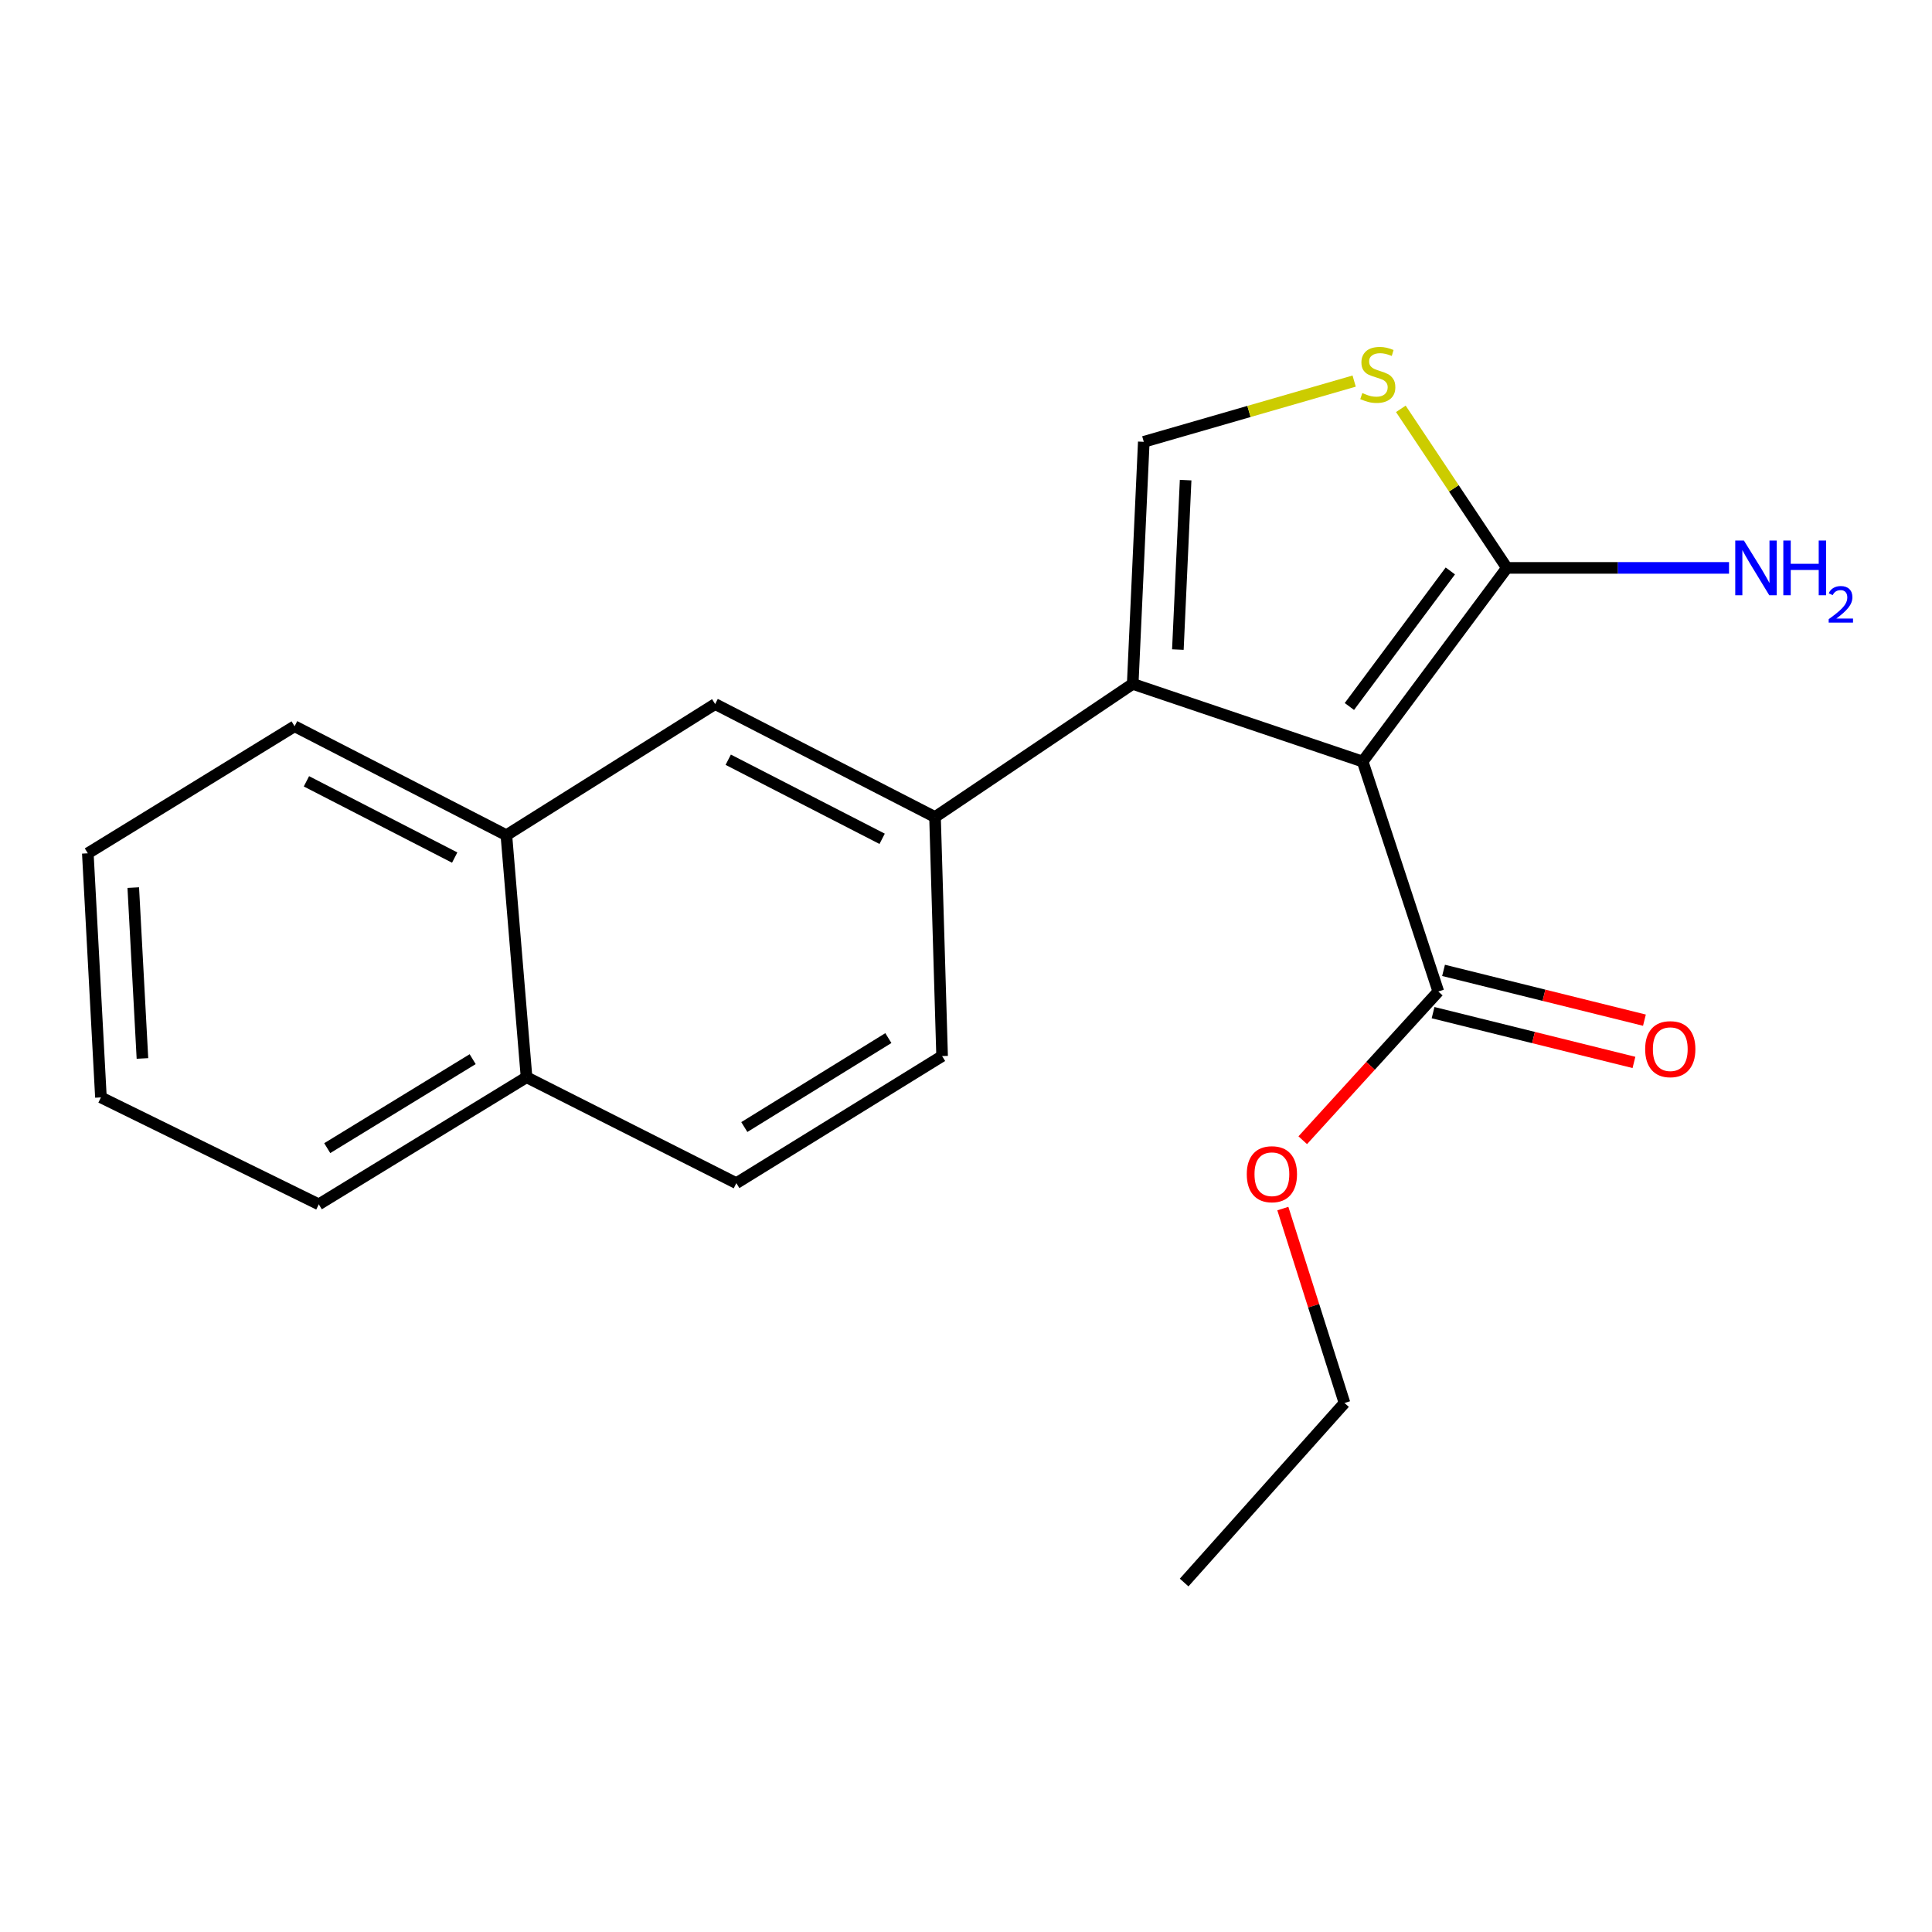 <?xml version='1.0' encoding='iso-8859-1'?>
<svg version='1.1' baseProfile='full'
              xmlns='http://www.w3.org/2000/svg'
                      xmlns:rdkit='http://www.rdkit.org/xml'
                      xmlns:xlink='http://www.w3.org/1999/xlink'
                  xml:space='preserve'
width='1000px' height='1000px' viewBox='0 0 1000 1000'>
<!-- END OF HEADER -->
<rect style='opacity:1.0;fill:#FFFFFF;stroke:none' width='1000' height='1000' x='0' y='0'> </rect>
<path class='bond-0' d='M 705.317,394.176 L 586.29,353.987' style='fill:none;fill-rule:evenodd;stroke:#000000;stroke-width:6px;stroke-linecap:butt;stroke-linejoin:miter;stroke-opacity:1' />
<path class='bond-1' d='M 705.317,394.176 L 779.96,293.942' style='fill:none;fill-rule:evenodd;stroke:#000000;stroke-width:6px;stroke-linecap:butt;stroke-linejoin:miter;stroke-opacity:1' />
<path class='bond-1' d='M 698.439,365.681 L 750.689,295.517' style='fill:none;fill-rule:evenodd;stroke:#000000;stroke-width:6px;stroke-linecap:butt;stroke-linejoin:miter;stroke-opacity:1' />
<path class='bond-4' d='M 705.317,394.176 L 744.466,513.203' style='fill:none;fill-rule:evenodd;stroke:#000000;stroke-width:6px;stroke-linecap:butt;stroke-linejoin:miter;stroke-opacity:1' />
<path class='bond-2' d='M 586.29,353.987 L 592.024,228.688' style='fill:none;fill-rule:evenodd;stroke:#000000;stroke-width:6px;stroke-linecap:butt;stroke-linejoin:miter;stroke-opacity:1' />
<path class='bond-2' d='M 609.662,336.223 L 613.676,248.513' style='fill:none;fill-rule:evenodd;stroke:#000000;stroke-width:6px;stroke-linecap:butt;stroke-linejoin:miter;stroke-opacity:1' />
<path class='bond-5' d='M 586.29,353.987 L 483.965,422.897' style='fill:none;fill-rule:evenodd;stroke:#000000;stroke-width:6px;stroke-linecap:butt;stroke-linejoin:miter;stroke-opacity:1' />
<path class='bond-3' d='M 779.96,293.942 L 752.515,252.777' style='fill:none;fill-rule:evenodd;stroke:#000000;stroke-width:6px;stroke-linecap:butt;stroke-linejoin:miter;stroke-opacity:1' />
<path class='bond-3' d='M 752.515,252.777 L 725.07,211.611' style='fill:none;fill-rule:evenodd;stroke:#CCCC00;stroke-width:6px;stroke-linecap:butt;stroke-linejoin:miter;stroke-opacity:1' />
<path class='bond-10' d='M 779.96,293.942 L 837.45,293.942' style='fill:none;fill-rule:evenodd;stroke:#000000;stroke-width:6px;stroke-linecap:butt;stroke-linejoin:miter;stroke-opacity:1' />
<path class='bond-10' d='M 837.45,293.942 L 894.939,293.942' style='fill:none;fill-rule:evenodd;stroke:#0000FF;stroke-width:6px;stroke-linecap:butt;stroke-linejoin:miter;stroke-opacity:1' />
<path class='bond-20' d='M 592.024,228.688 L 646.467,212.97' style='fill:none;fill-rule:evenodd;stroke:#000000;stroke-width:6px;stroke-linecap:butt;stroke-linejoin:miter;stroke-opacity:1' />
<path class='bond-20' d='M 646.467,212.97 L 700.91,197.251' style='fill:none;fill-rule:evenodd;stroke:#CCCC00;stroke-width:6px;stroke-linecap:butt;stroke-linejoin:miter;stroke-opacity:1' />
<path class='bond-9' d='M 741.756,524.14 L 793.742,537.026' style='fill:none;fill-rule:evenodd;stroke:#000000;stroke-width:6px;stroke-linecap:butt;stroke-linejoin:miter;stroke-opacity:1' />
<path class='bond-9' d='M 793.742,537.026 L 845.729,549.911' style='fill:none;fill-rule:evenodd;stroke:#FF0000;stroke-width:6px;stroke-linecap:butt;stroke-linejoin:miter;stroke-opacity:1' />
<path class='bond-9' d='M 747.177,502.266 L 799.164,515.152' style='fill:none;fill-rule:evenodd;stroke:#000000;stroke-width:6px;stroke-linecap:butt;stroke-linejoin:miter;stroke-opacity:1' />
<path class='bond-9' d='M 799.164,515.152 L 851.151,528.037' style='fill:none;fill-rule:evenodd;stroke:#FF0000;stroke-width:6px;stroke-linecap:butt;stroke-linejoin:miter;stroke-opacity:1' />
<path class='bond-13' d='M 744.466,513.203 L 709.382,551.689' style='fill:none;fill-rule:evenodd;stroke:#000000;stroke-width:6px;stroke-linecap:butt;stroke-linejoin:miter;stroke-opacity:1' />
<path class='bond-13' d='M 709.382,551.689 L 674.298,590.175' style='fill:none;fill-rule:evenodd;stroke:#FF0000;stroke-width:6px;stroke-linecap:butt;stroke-linejoin:miter;stroke-opacity:1' />
<path class='bond-6' d='M 483.965,422.897 L 370.159,364.417' style='fill:none;fill-rule:evenodd;stroke:#000000;stroke-width:6px;stroke-linecap:butt;stroke-linejoin:miter;stroke-opacity:1' />
<path class='bond-6' d='M 456.594,434.169 L 376.929,393.233' style='fill:none;fill-rule:evenodd;stroke:#000000;stroke-width:6px;stroke-linecap:butt;stroke-linejoin:miter;stroke-opacity:1' />
<path class='bond-8' d='M 483.965,422.897 L 487.633,546.619' style='fill:none;fill-rule:evenodd;stroke:#000000;stroke-width:6px;stroke-linecap:butt;stroke-linejoin:miter;stroke-opacity:1' />
<path class='bond-7' d='M 370.159,364.417 L 262.099,432.3' style='fill:none;fill-rule:evenodd;stroke:#000000;stroke-width:6px;stroke-linecap:butt;stroke-linejoin:miter;stroke-opacity:1' />
<path class='bond-14' d='M 262.099,432.3 L 152.475,375.91' style='fill:none;fill-rule:evenodd;stroke:#000000;stroke-width:6px;stroke-linecap:butt;stroke-linejoin:miter;stroke-opacity:1' />
<path class='bond-14' d='M 235.347,443.881 L 158.61,404.408' style='fill:none;fill-rule:evenodd;stroke:#000000;stroke-width:6px;stroke-linecap:butt;stroke-linejoin:miter;stroke-opacity:1' />
<path class='bond-21' d='M 262.099,432.3 L 272.541,557.574' style='fill:none;fill-rule:evenodd;stroke:#000000;stroke-width:6px;stroke-linecap:butt;stroke-linejoin:miter;stroke-opacity:1' />
<path class='bond-12' d='M 487.633,546.619 L 381.126,612.398' style='fill:none;fill-rule:evenodd;stroke:#000000;stroke-width:6px;stroke-linecap:butt;stroke-linejoin:miter;stroke-opacity:1' />
<path class='bond-12' d='M 459.815,537.312 L 385.26,583.358' style='fill:none;fill-rule:evenodd;stroke:#000000;stroke-width:6px;stroke-linecap:butt;stroke-linejoin:miter;stroke-opacity:1' />
<path class='bond-11' d='M 272.541,557.574 L 381.126,612.398' style='fill:none;fill-rule:evenodd;stroke:#000000;stroke-width:6px;stroke-linecap:butt;stroke-linejoin:miter;stroke-opacity:1' />
<path class='bond-15' d='M 272.541,557.574 L 165.007,623.366' style='fill:none;fill-rule:evenodd;stroke:#000000;stroke-width:6px;stroke-linecap:butt;stroke-linejoin:miter;stroke-opacity:1' />
<path class='bond-15' d='M 244.649,548.219 L 169.376,594.274' style='fill:none;fill-rule:evenodd;stroke:#000000;stroke-width:6px;stroke-linecap:butt;stroke-linejoin:miter;stroke-opacity:1' />
<path class='bond-16' d='M 663.997,625.559 L 679.955,675.875' style='fill:none;fill-rule:evenodd;stroke:#FF0000;stroke-width:6px;stroke-linecap:butt;stroke-linejoin:miter;stroke-opacity:1' />
<path class='bond-16' d='M 679.955,675.875 L 695.914,726.192' style='fill:none;fill-rule:evenodd;stroke:#000000;stroke-width:6px;stroke-linecap:butt;stroke-linejoin:miter;stroke-opacity:1' />
<path class='bond-18' d='M 152.475,375.91 L 45.455,441.677' style='fill:none;fill-rule:evenodd;stroke:#000000;stroke-width:6px;stroke-linecap:butt;stroke-linejoin:miter;stroke-opacity:1' />
<path class='bond-19' d='M 165.007,623.366 L 52.24,568.015' style='fill:none;fill-rule:evenodd;stroke:#000000;stroke-width:6px;stroke-linecap:butt;stroke-linejoin:miter;stroke-opacity:1' />
<path class='bond-17' d='M 695.914,726.192 L 612.907,819.115' style='fill:none;fill-rule:evenodd;stroke:#000000;stroke-width:6px;stroke-linecap:butt;stroke-linejoin:miter;stroke-opacity:1' />
<path class='bond-22' d='M 45.455,441.677 L 52.24,568.015' style='fill:none;fill-rule:evenodd;stroke:#000000;stroke-width:6px;stroke-linecap:butt;stroke-linejoin:miter;stroke-opacity:1' />
<path class='bond-22' d='M 68.976,459.419 L 73.726,547.856' style='fill:none;fill-rule:evenodd;stroke:#000000;stroke-width:6px;stroke-linecap:butt;stroke-linejoin:miter;stroke-opacity:1' />
<path  class='atom-4' d='M 705.142 203.44
Q 705.462 203.56, 706.782 204.12
Q 708.102 204.68, 709.542 205.04
Q 711.022 205.36, 712.462 205.36
Q 715.142 205.36, 716.702 204.08
Q 718.262 202.76, 718.262 200.48
Q 718.262 198.92, 717.462 197.96
Q 716.702 197, 715.502 196.48
Q 714.302 195.96, 712.302 195.36
Q 709.782 194.6, 708.262 193.88
Q 706.782 193.16, 705.702 191.64
Q 704.662 190.12, 704.662 187.56
Q 704.662 184, 707.062 181.8
Q 709.502 179.6, 714.302 179.6
Q 717.582 179.6, 721.302 181.16
L 720.382 184.24
Q 716.982 182.84, 714.422 182.84
Q 711.662 182.84, 710.142 184
Q 708.622 185.12, 708.662 187.08
Q 708.662 188.6, 709.422 189.52
Q 710.222 190.44, 711.342 190.96
Q 712.502 191.48, 714.422 192.08
Q 716.982 192.88, 718.502 193.68
Q 720.022 194.48, 721.102 196.12
Q 722.222 197.72, 722.222 200.48
Q 722.222 204.4, 719.582 206.52
Q 716.982 208.6, 712.622 208.6
Q 710.102 208.6, 708.182 208.04
Q 706.302 207.52, 704.062 206.6
L 705.142 203.44
' fill='#CCCC00'/>
<path  class='atom-10' d='M 851.532 543.043
Q 851.532 536.243, 854.892 532.443
Q 858.252 528.643, 864.532 528.643
Q 870.812 528.643, 874.172 532.443
Q 877.532 536.243, 877.532 543.043
Q 877.532 549.923, 874.132 553.843
Q 870.732 557.723, 864.532 557.723
Q 858.292 557.723, 854.892 553.843
Q 851.532 549.963, 851.532 543.043
M 864.532 554.523
Q 868.852 554.523, 871.172 551.643
Q 873.532 548.723, 873.532 543.043
Q 873.532 537.483, 871.172 534.683
Q 868.852 531.843, 864.532 531.843
Q 860.212 531.843, 857.852 534.643
Q 855.532 537.443, 855.532 543.043
Q 855.532 548.763, 857.852 551.643
Q 860.212 554.523, 864.532 554.523
' fill='#FF0000'/>
<path  class='atom-11' d='M 902.643 279.782
L 911.923 294.782
Q 912.843 296.262, 914.323 298.942
Q 915.803 301.622, 915.883 301.782
L 915.883 279.782
L 919.643 279.782
L 919.643 308.102
L 915.763 308.102
L 905.803 291.702
Q 904.643 289.782, 903.403 287.582
Q 902.203 285.382, 901.843 284.702
L 901.843 308.102
L 898.163 308.102
L 898.163 279.782
L 902.643 279.782
' fill='#0000FF'/>
<path  class='atom-11' d='M 923.043 279.782
L 926.883 279.782
L 926.883 291.822
L 941.363 291.822
L 941.363 279.782
L 945.203 279.782
L 945.203 308.102
L 941.363 308.102
L 941.363 295.022
L 926.883 295.022
L 926.883 308.102
L 923.043 308.102
L 923.043 279.782
' fill='#0000FF'/>
<path  class='atom-11' d='M 946.576 307.108
Q 947.262 305.34, 948.899 304.363
Q 950.536 303.36, 952.806 303.36
Q 955.631 303.36, 957.215 304.891
Q 958.799 306.422, 958.799 309.141
Q 958.799 311.913, 956.74 314.5
Q 954.707 317.088, 950.483 320.15
L 959.116 320.15
L 959.116 322.262
L 946.523 322.262
L 946.523 320.493
Q 950.008 318.012, 952.067 316.164
Q 954.153 314.316, 955.156 312.652
Q 956.159 310.989, 956.159 309.273
Q 956.159 307.478, 955.261 306.475
Q 954.364 305.472, 952.806 305.472
Q 951.301 305.472, 950.298 306.079
Q 949.295 306.686, 948.582 308.032
L 946.576 307.108
' fill='#0000FF'/>
<path  class='atom-14' d='M 645.329 607.771
Q 645.329 600.971, 648.689 597.171
Q 652.049 593.371, 658.329 593.371
Q 664.609 593.371, 667.969 597.171
Q 671.329 600.971, 671.329 607.771
Q 671.329 614.651, 667.929 618.571
Q 664.529 622.451, 658.329 622.451
Q 652.089 622.451, 648.689 618.571
Q 645.329 614.691, 645.329 607.771
M 658.329 619.251
Q 662.649 619.251, 664.969 616.371
Q 667.329 613.451, 667.329 607.771
Q 667.329 602.211, 664.969 599.411
Q 662.649 596.571, 658.329 596.571
Q 654.009 596.571, 651.649 599.371
Q 649.329 602.171, 649.329 607.771
Q 649.329 613.491, 651.649 616.371
Q 654.009 619.251, 658.329 619.251
' fill='#FF0000'/>
</svg>

